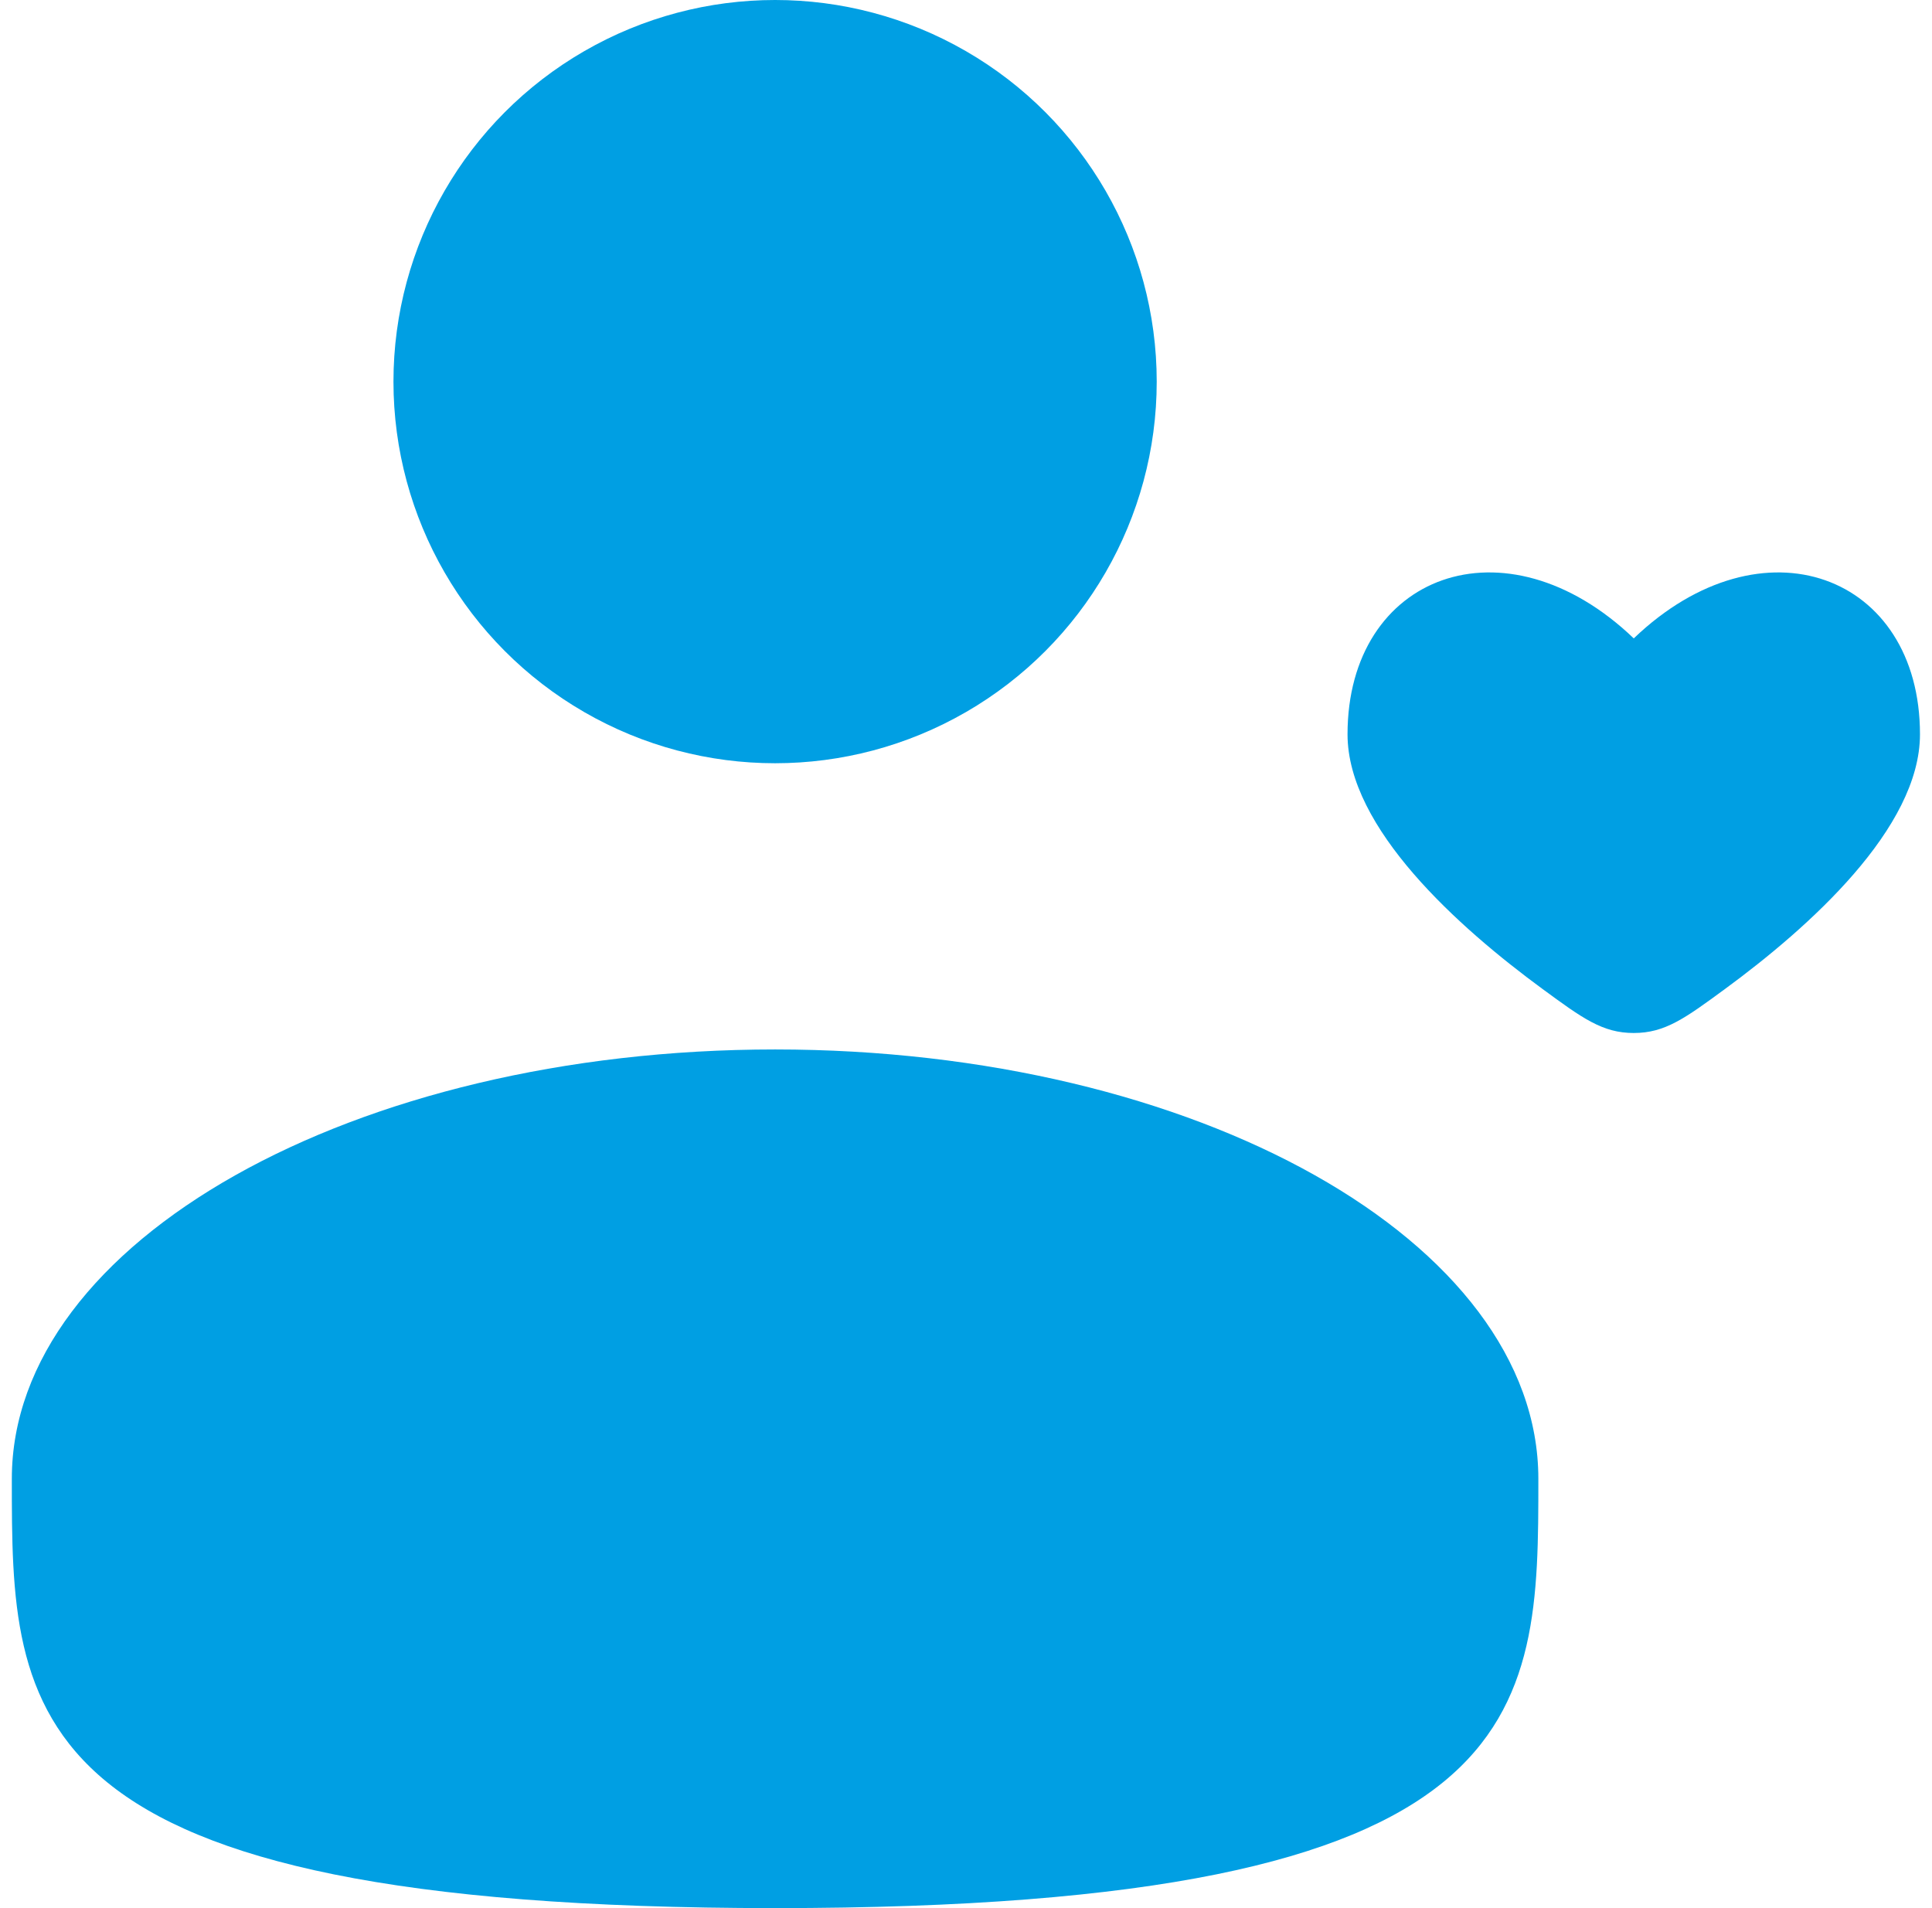 <svg width="81" height="80" viewBox="0 0 81 80" fill="none" xmlns="http://www.w3.org/2000/svg">
<circle cx="32.496" cy="16" r="16" fill="#009FE3"/>
<path d="M64.496 62C64.496 71.941 64.496 80 32.496 80C0.496 80 0.496 71.941 0.496 62C0.496 52.059 14.823 44 32.496 44C50.169 44 64.496 52.059 64.496 62Z" fill="#009FE3"/>
<path d="M56.496 30.787C56.496 34.725 61.156 38.885 64.668 41.462C66.347 42.694 67.186 43.31 68.496 43.31C69.806 43.31 70.646 42.694 72.325 41.462C75.837 38.885 80.496 34.725 80.496 30.787C80.496 24.094 73.896 21.595 68.496 26.765C63.096 21.595 56.496 24.094 56.496 30.787Z" fill="#009FE3"/>
</svg>
